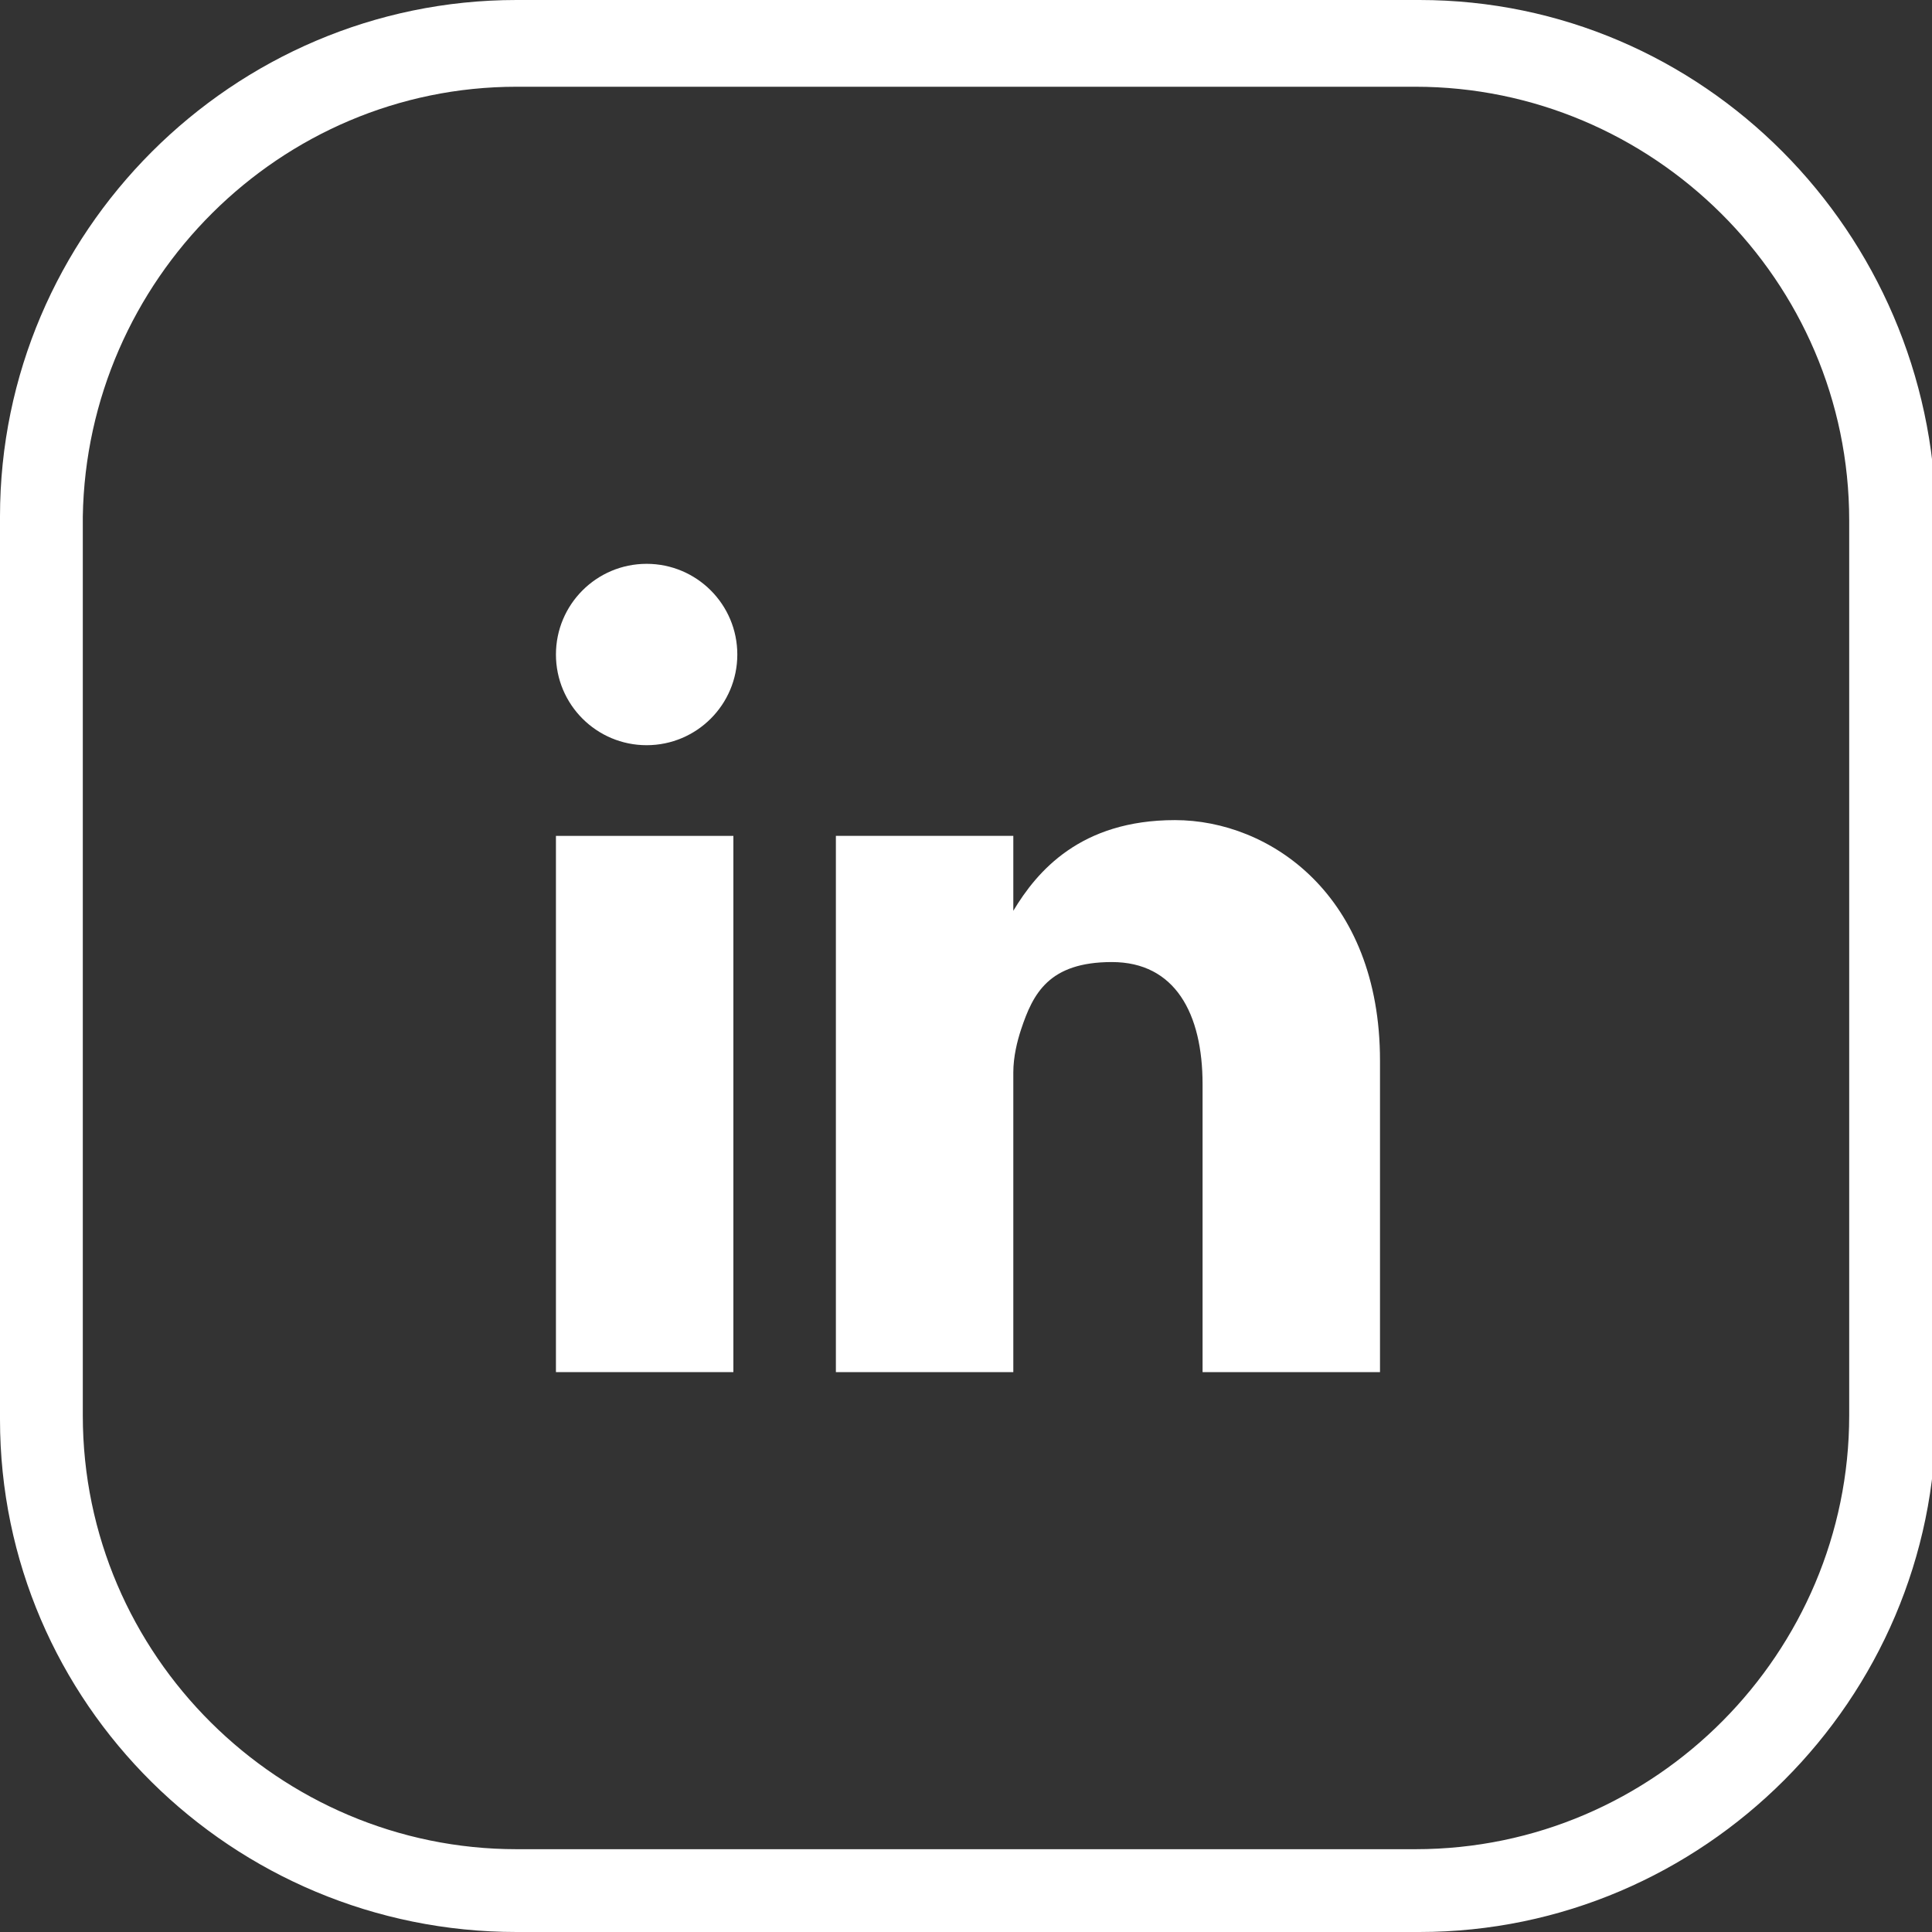 <?xml version="1.0" encoding="UTF-8"?>
<svg id="Layer_1" xmlns="http://www.w3.org/2000/svg" version="1.1" viewBox="0 0 49 49">
  <rect x="0" y="0" width="49" height="49" fill="#333333" stroke="none"/>
  <!-- Generator: Adobe Illustrator 29.2.1, SVG Export Plug-In . SVG Version: 2.1.0 Build 116)  -->
  <defs>
    <style>
      .st0 {
        fill: #fff;
      }
    </style>
  </defs>
  <path class="st0" d="M36,0H13.1C5.9,0,0,5.9,0,13.1v22.9C0,43.2,5.9,49,13.1,49h22.9c7.2,0,13.1-5.9,13.1-13.1V13.1C49,5.9,43.2,0,36,0ZM46.9,13.1v22.8c0,6-4.9,11-11,11H13.1c-6,0-11-4.9-11-11V13.1C2.2,7.1,7.1,2.2,13.1,2.2h22.8c6,0,11,4.9,11,11Z"/>
  <g>
    <path class="st0" d="M35,27v7.8h-4.5v-7.3c0-1.8-.7-3.1-2.3-3.1s-2,.8-2.3,1.7c-.1.3-.2.7-.2,1.1v7.6h-4.5s0-12.4,0-13.6h4.5v1.9s0,0,0,0h0c.6-1,1.7-2.3,4.1-2.3s5.2,1.9,5.2,6.1h0Z"/>
    <rect class="st0" x="14.1" y="21.2" width="4.5" height="13.6"/>
    <circle class="st0" cx="16.4" cy="16.6" r="2.3"/>
  </g>
</svg>